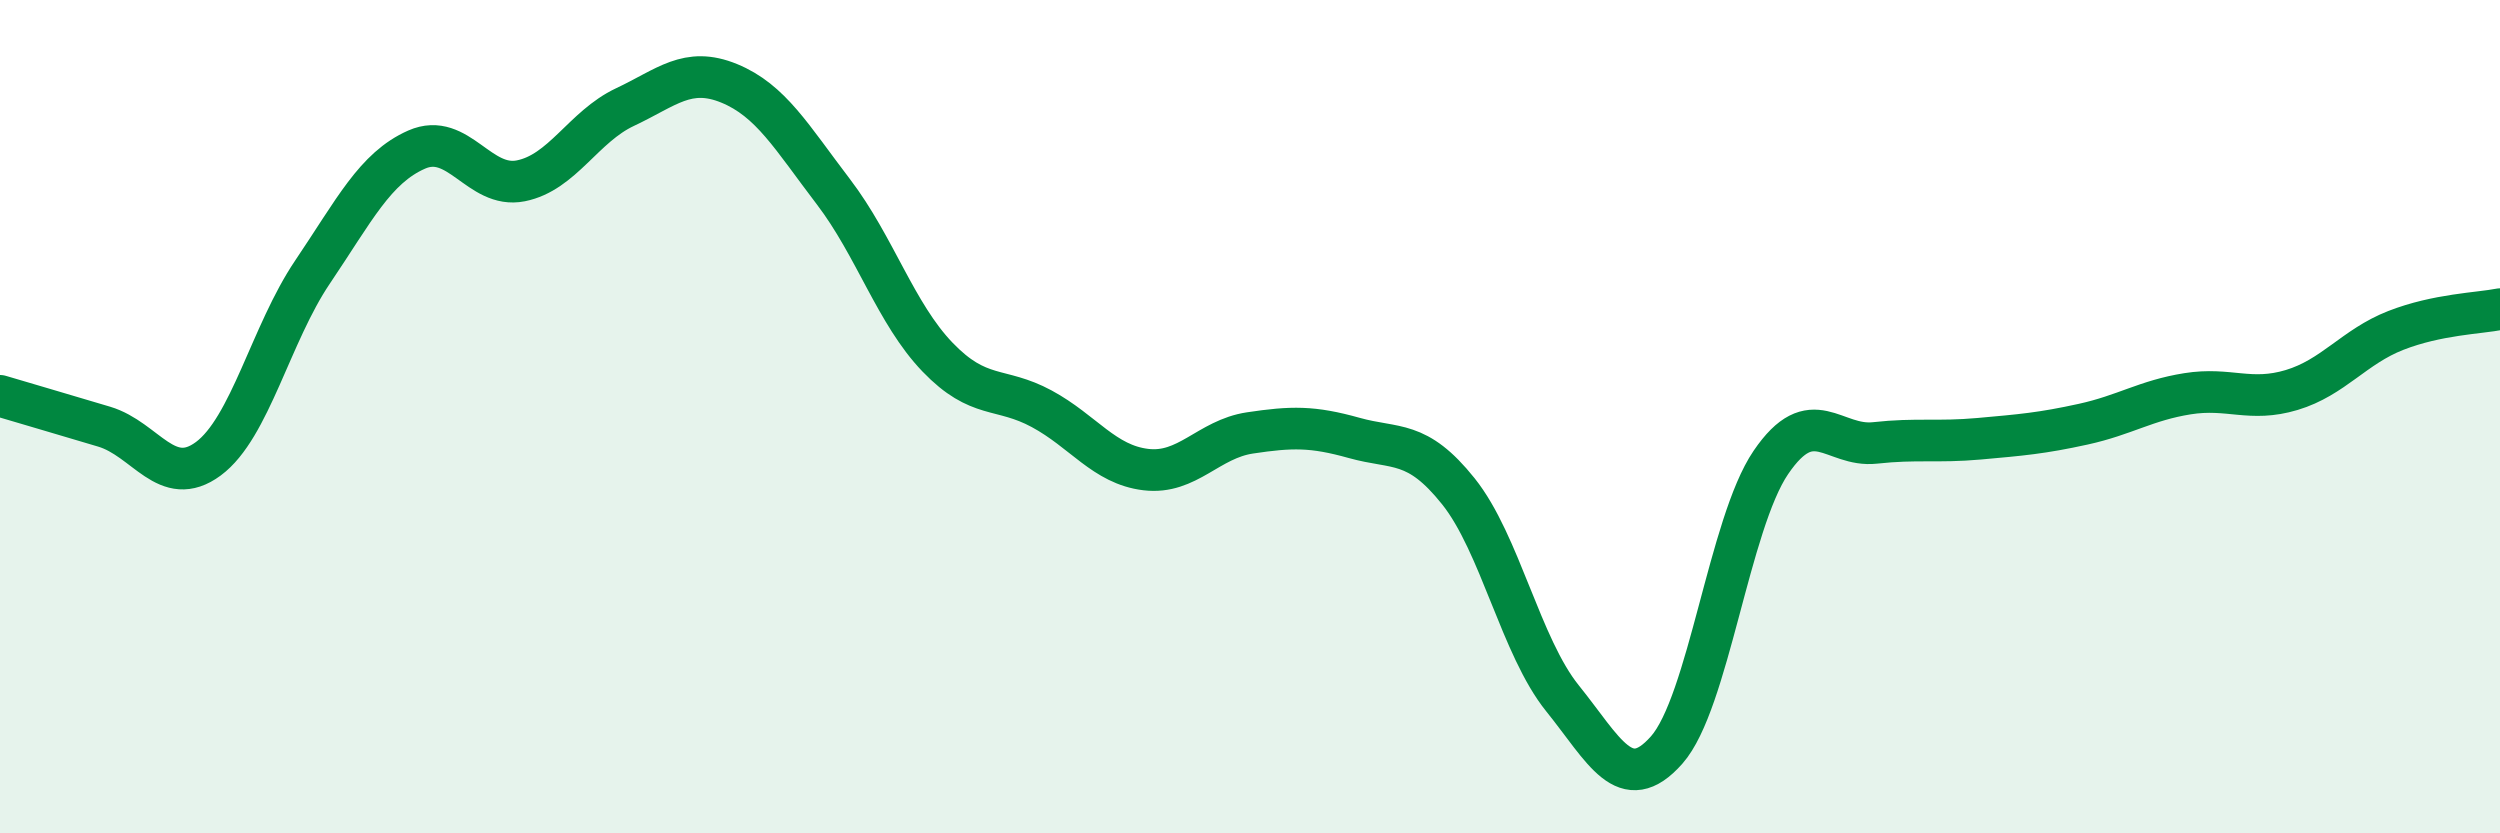 
    <svg width="60" height="20" viewBox="0 0 60 20" xmlns="http://www.w3.org/2000/svg">
      <path
        d="M 0,9.5 C 0.5,9.65 1.5,9.94 2.5,10.24 C 3.5,10.54 4,11.75 5,11.01 C 6,10.27 6.5,8.01 7.5,6.53 C 8.5,5.05 9,4.03 10,3.59 C 11,3.15 11.5,4.54 12.5,4.34 C 13.5,4.14 14,3.04 15,2.57 C 16,2.1 16.5,1.59 17.5,2 C 18.5,2.41 19,3.29 20,4.6 C 21,5.91 21.5,7.53 22.5,8.57 C 23.5,9.61 24,9.27 25,9.81 C 26,10.35 26.5,11.15 27.5,11.27 C 28.5,11.39 29,10.54 30,10.39 C 31,10.24 31.5,10.23 32.5,10.51 C 33.5,10.79 34,10.54 35,11.79 C 36,13.04 36.5,15.52 37.5,16.76 C 38.5,18 39,19.13 40,18 C 41,16.87 41.5,12.57 42.5,11.1 C 43.5,9.63 44,10.74 45,10.63 C 46,10.52 46.5,10.62 47.5,10.53 C 48.5,10.44 49,10.4 50,10.18 C 51,9.96 51.5,9.61 52.5,9.45 C 53.5,9.29 54,9.66 55,9.36 C 56,9.06 56.5,8.32 57.5,7.93 C 58.5,7.54 59.5,7.52 60,7.42L60 20L0 20Z"
        fill="#008740"
        opacity="0.1"
        stroke-linecap="round"
        stroke-linejoin="round"
      />
      <path
        d="M 0,9.5 C 0.5,9.65 1.5,9.94 2.5,10.24 C 3.5,10.54 4,11.75 5,11.01 C 6,10.27 6.5,8.01 7.5,6.53 C 8.5,5.05 9,4.03 10,3.59 C 11,3.15 11.5,4.54 12.5,4.34 C 13.5,4.14 14,3.04 15,2.57 C 16,2.1 16.5,1.59 17.5,2 C 18.5,2.41 19,3.29 20,4.6 C 21,5.91 21.5,7.53 22.5,8.57 C 23.5,9.61 24,9.27 25,9.81 C 26,10.35 26.5,11.15 27.5,11.27 C 28.5,11.39 29,10.54 30,10.39 C 31,10.24 31.5,10.23 32.5,10.51 C 33.5,10.79 34,10.54 35,11.79 C 36,13.04 36.5,15.52 37.5,16.76 C 38.5,18 39,19.13 40,18 C 41,16.87 41.5,12.57 42.5,11.1 C 43.5,9.63 44,10.74 45,10.63 C 46,10.52 46.5,10.62 47.5,10.53 C 48.5,10.44 49,10.4 50,10.18 C 51,9.96 51.5,9.61 52.5,9.45 C 53.5,9.29 54,9.66 55,9.36 C 56,9.06 56.5,8.32 57.5,7.93 C 58.5,7.54 59.5,7.52 60,7.42"
        stroke="#008740"
        stroke-width="1"
        fill="none"
        stroke-linecap="round"
        stroke-linejoin="round"
      />
    </svg>
  